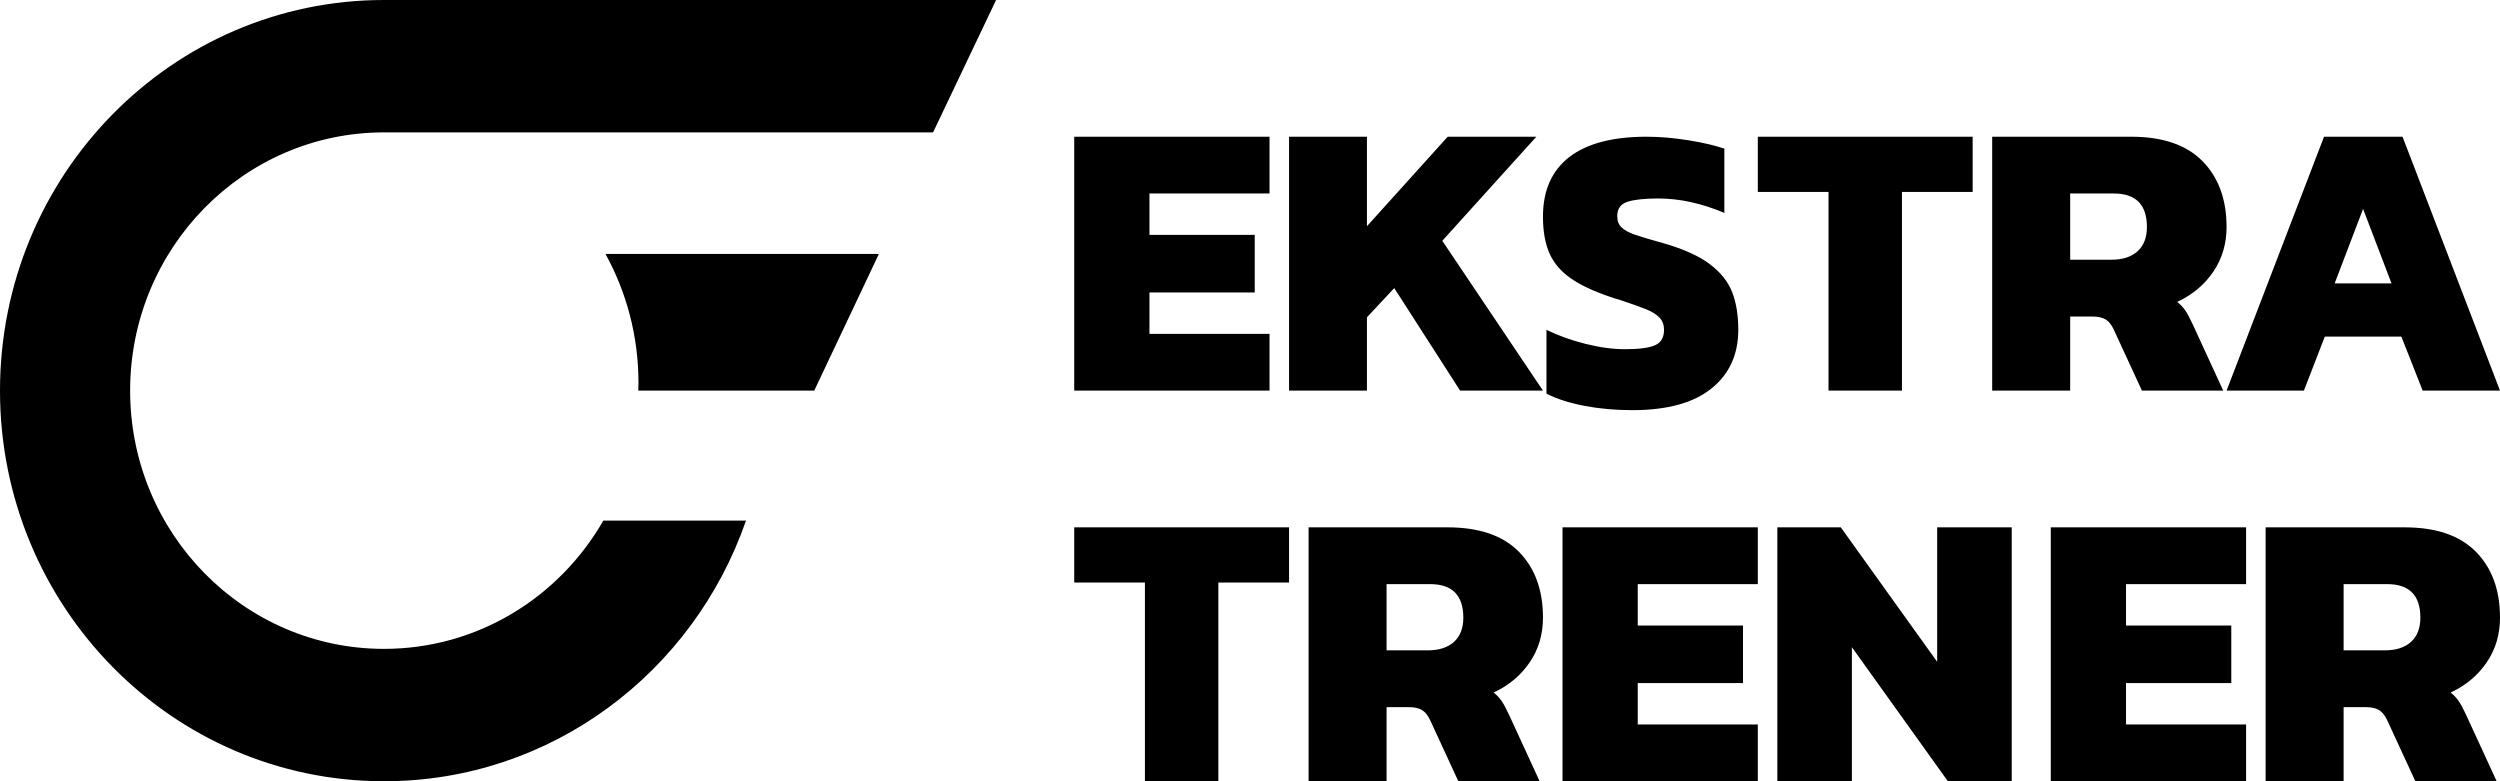 <?xml version="1.0" encoding="UTF-8"?> <svg xmlns="http://www.w3.org/2000/svg" width="128" height="40" viewBox="0 0 128 40"><g fill="none" fill-rule="evenodd"><g fill="#000"><g><g><path d="M38.448 13H31c1.075 1.954 1.69 4.204 1.69 6.602 0 .133-.006.265-.01.398h9.009L45 13h-6.552z" transform="translate(-235 -30) translate(235 30)"></path><path d="M30.89 26.656c-2.254 3.926-6.437 6.566-11.229 6.566-7.178 0-12.998-5.92-12.998-13.222s5.82-13.222 12.998-13.222H47.773L51 0H19.661C8.803 0 0 8.954 0 20s8.803 20 19.661 20c8.563 0 15.839-5.572 18.534-13.344H30.89zM55 7L65 7 65 9.907 58.852 9.907 58.852 12.026 64.242 12.026 64.242 14.974 58.852 14.974 58.852 17.093 65 17.093 65 20 55 20zM66 7L69.987 7 69.987 11.582 74.122 7 78.661 7 73.846 12.329 79 20 74.758 20 71.386 14.751 69.987 16.246 69.987 20 66 20zM81.119 20.779c-.766-.148-1.413-.355-1.94-.623v-3.268c.606.296 1.273.535 1.999.717.726.183 1.4.274 2.02.274.713 0 1.224-.066 1.535-.2.31-.133.465-.397.465-.79 0-.253-.076-.46-.228-.623-.152-.16-.373-.302-.663-.421-.29-.12-.753-.285-1.386-.496-.212-.056-.37-.105-.475-.147-.872-.296-1.555-.619-2.05-.97-.495-.352-.852-.777-1.07-1.276-.217-.498-.326-1.12-.326-1.866 0-1.335.449-2.35 1.346-3.047C81.244 7.348 82.564 7 84.306 7c.674 0 1.383.06 2.13.18.745.119 1.362.263 1.851.431v3.29c-1.162-.492-2.29-.739-3.386-.739-.7 0-1.225.057-1.575.17-.35.112-.524.357-.524.737 0 .24.072.429.218.57.145.14.366.263.663.369.297.105.802.256 1.515.453 1.016.295 1.799.65 2.347 1.064.547.415.927.89 1.138 1.424.211.534.317 1.18.317 1.94 0 1.264-.459 2.266-1.376 3.004-.918.738-2.268 1.107-4.05 1.107-.871 0-1.69-.074-2.455-.221M93.62 9.826L90 9.826 90 7 101 7 101 9.826 97.38 9.826 97.38 20 93.62 20zM108.096 13.298c.58 0 1.03-.144 1.348-.434.319-.29.478-.703.478-1.241 0-1.144-.566-1.716-1.699-1.716h-2.23v3.39h2.103zM102 7h7.115c1.614 0 2.832.417 3.653 1.251.821.835 1.232 1.958 1.232 3.372 0 .86-.227 1.625-.68 2.29-.453.667-1.069 1.182-1.847 1.545.155.121.29.263.403.424.113.162.24.397.383.707L113.83 20h-4.163l-1.444-3.129c-.113-.242-.252-.414-.414-.515-.163-.1-.393-.15-.69-.15h-1.126V20H102V7zM122.445 14.509l-1.455-3.815-1.455 3.815h2.91zM118.99 7h4.02L128 20h-3.96l-1.09-2.766h-3.92L117.96 20H114l4.99-13zM58.62 29.826L55 29.826 55 27 66 27 66 29.826 62.38 29.826 62.38 40 58.62 40zM73.096 33.298c.58 0 1.03-.145 1.349-.434.318-.29.477-.703.477-1.241 0-1.144-.567-1.716-1.699-1.716h-2.23v3.39h2.103zM67 27h7.115c1.614 0 2.832.417 3.653 1.251.821.835 1.232 1.959 1.232 3.372 0 .86-.227 1.625-.68 2.29-.453.667-1.069 1.182-1.847 1.545.155.121.29.263.403.424.113.161.24.397.383.707L78.83 40h-4.163l-1.444-3.129c-.113-.242-.252-.414-.414-.515-.163-.1-.393-.151-.69-.151h-1.126V40H67V27zM80 27L90 27 90 29.907 83.852 29.907 83.852 32.026 89.242 32.026 89.242 34.974 83.852 34.974 83.852 37.093 90 37.093 90 40 80 40zM91 27L94.249 27 99.183 33.884 99.183 27 103 27 103 40 99.731 40 94.817 33.136 94.817 40 91 40zM105 27L115 27 115 29.907 108.852 29.907 108.852 32.026 114.242 32.026 114.242 34.974 108.852 34.974 108.852 37.093 115 37.093 115 40 105 40zM122.096 33.298c.58 0 1.03-.145 1.349-.434.318-.29.478-.703.478-1.241 0-1.144-.568-1.716-1.7-1.716h-2.23v3.39h2.103zM116 27h7.115c1.614 0 2.832.417 3.653 1.251.821.835 1.232 1.959 1.232 3.372 0 .86-.227 1.625-.68 2.29-.453.667-1.069 1.182-1.847 1.545.155.121.29.263.403.424.113.161.24.397.383.707L127.83 40h-4.163l-1.444-3.129c-.113-.242-.252-.414-.414-.515-.163-.1-.393-.151-.69-.151h-1.126V40H116V27z" transform="translate(-235 -30) translate(235 30)"></path></g></g></g></g></svg> 